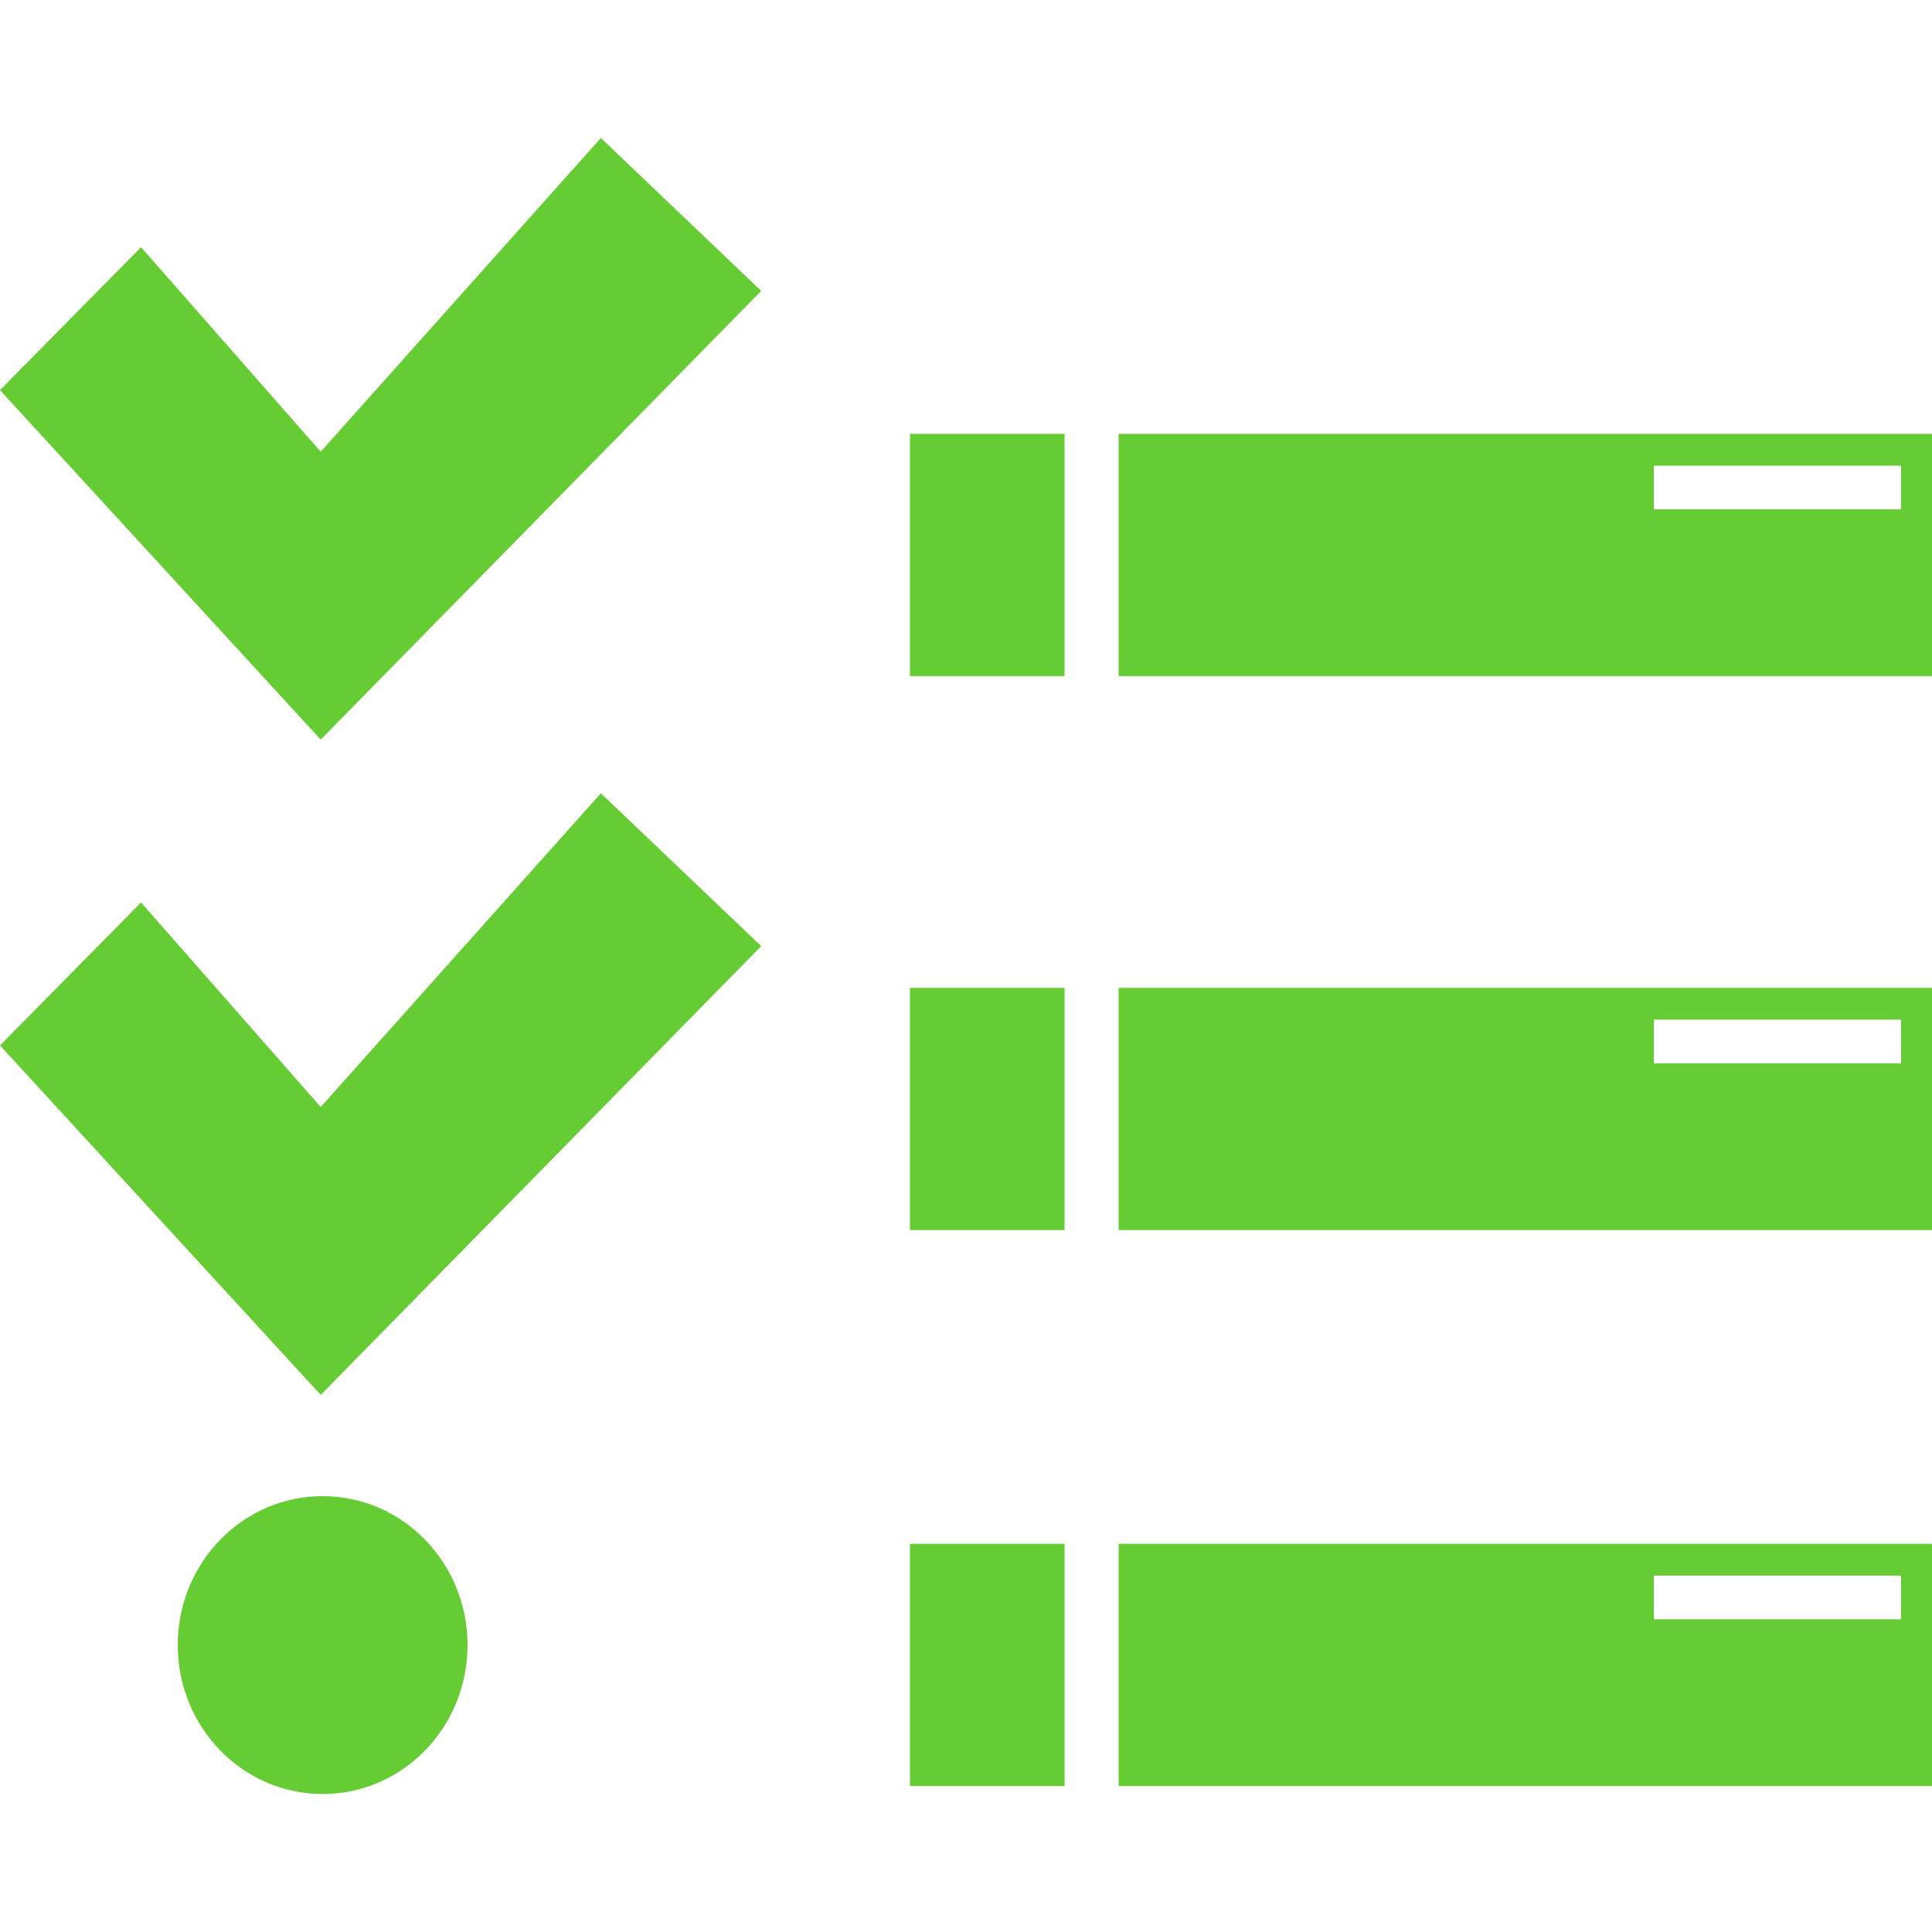 <svg width="30px" height="30px" viewBox="0 0 35 30" version="1.1" xmlns="http://www.w3.org/2000/svg" xmlns:xlink="http://www.w3.org/1999/xlink">
    <g stroke="none" stroke-width="1" fill="none" fill-rule="evenodd">
        <g transform="translate(-1169, -212)" fill="#66CC33" fill-rule="nonzero">
            <g transform="translate(0, 154)">
                <g transform="translate(1156, 52)">
                    <g transform="translate(0, 6)">
                        <g transform="translate(13, 0)">
                            <polygon points="2.555 13.849 0 16.439 5.81 22.77 13.79 14.64 10.885 11.871 5.81 17.554"></polygon>
                            <ellipse cx="5.845" cy="27.302" rx="2.625" ry="2.698"></ellipse>
                            <polygon points="2.555 1.978 0 4.568 5.81 10.899 13.79 2.77 10.885 0 5.81 5.683"></polygon>
                            <g transform="translate(16.485, 15.396)">
                                <rect x="2.48689958e-15" y="0" width="2.8" height="4.388"></rect>
                                <path d="M3.78,0 L3.78,4.388 L18.515,4.388 L18.515,0 L3.78,0 Z M17.955,1.367 L13.475,1.367 L13.475,0.576 L17.955,0.576 L17.955,1.367 L17.955,1.367 Z"></path>
                            </g>
                            <g transform="translate(16.485, 5.36)">
                                <rect x="2.48689958e-15" y="6.3897728e-16" width="2.8" height="4.388"></rect>
                                <path d="M3.78,6.3897728e-16 L3.78,4.388 L18.515,4.388 L18.515,6.3897728e-16 L3.78,6.3897728e-16 Z M17.955,1.367 L13.475,1.367 L13.475,0.576 L17.955,0.576 L17.955,1.367 L17.955,1.367 Z"></path>
                            </g>
                            <g transform="translate(16.485, 25.468)">
                                <rect x="0" y="0" width="2.8" height="4.388"></rect>
                                <path d="M3.78,0 L3.78,4.388 L18.515,4.388 L18.515,0 L3.78,0 Z M17.955,1.367 L13.475,1.367 L13.475,0.576 L17.955,0.576 L17.955,1.367 L17.955,1.367 Z"></path>
                            </g>
                        </g>
                    </g>
                </g>
            </g>
        </g>
    </g>
</svg>
